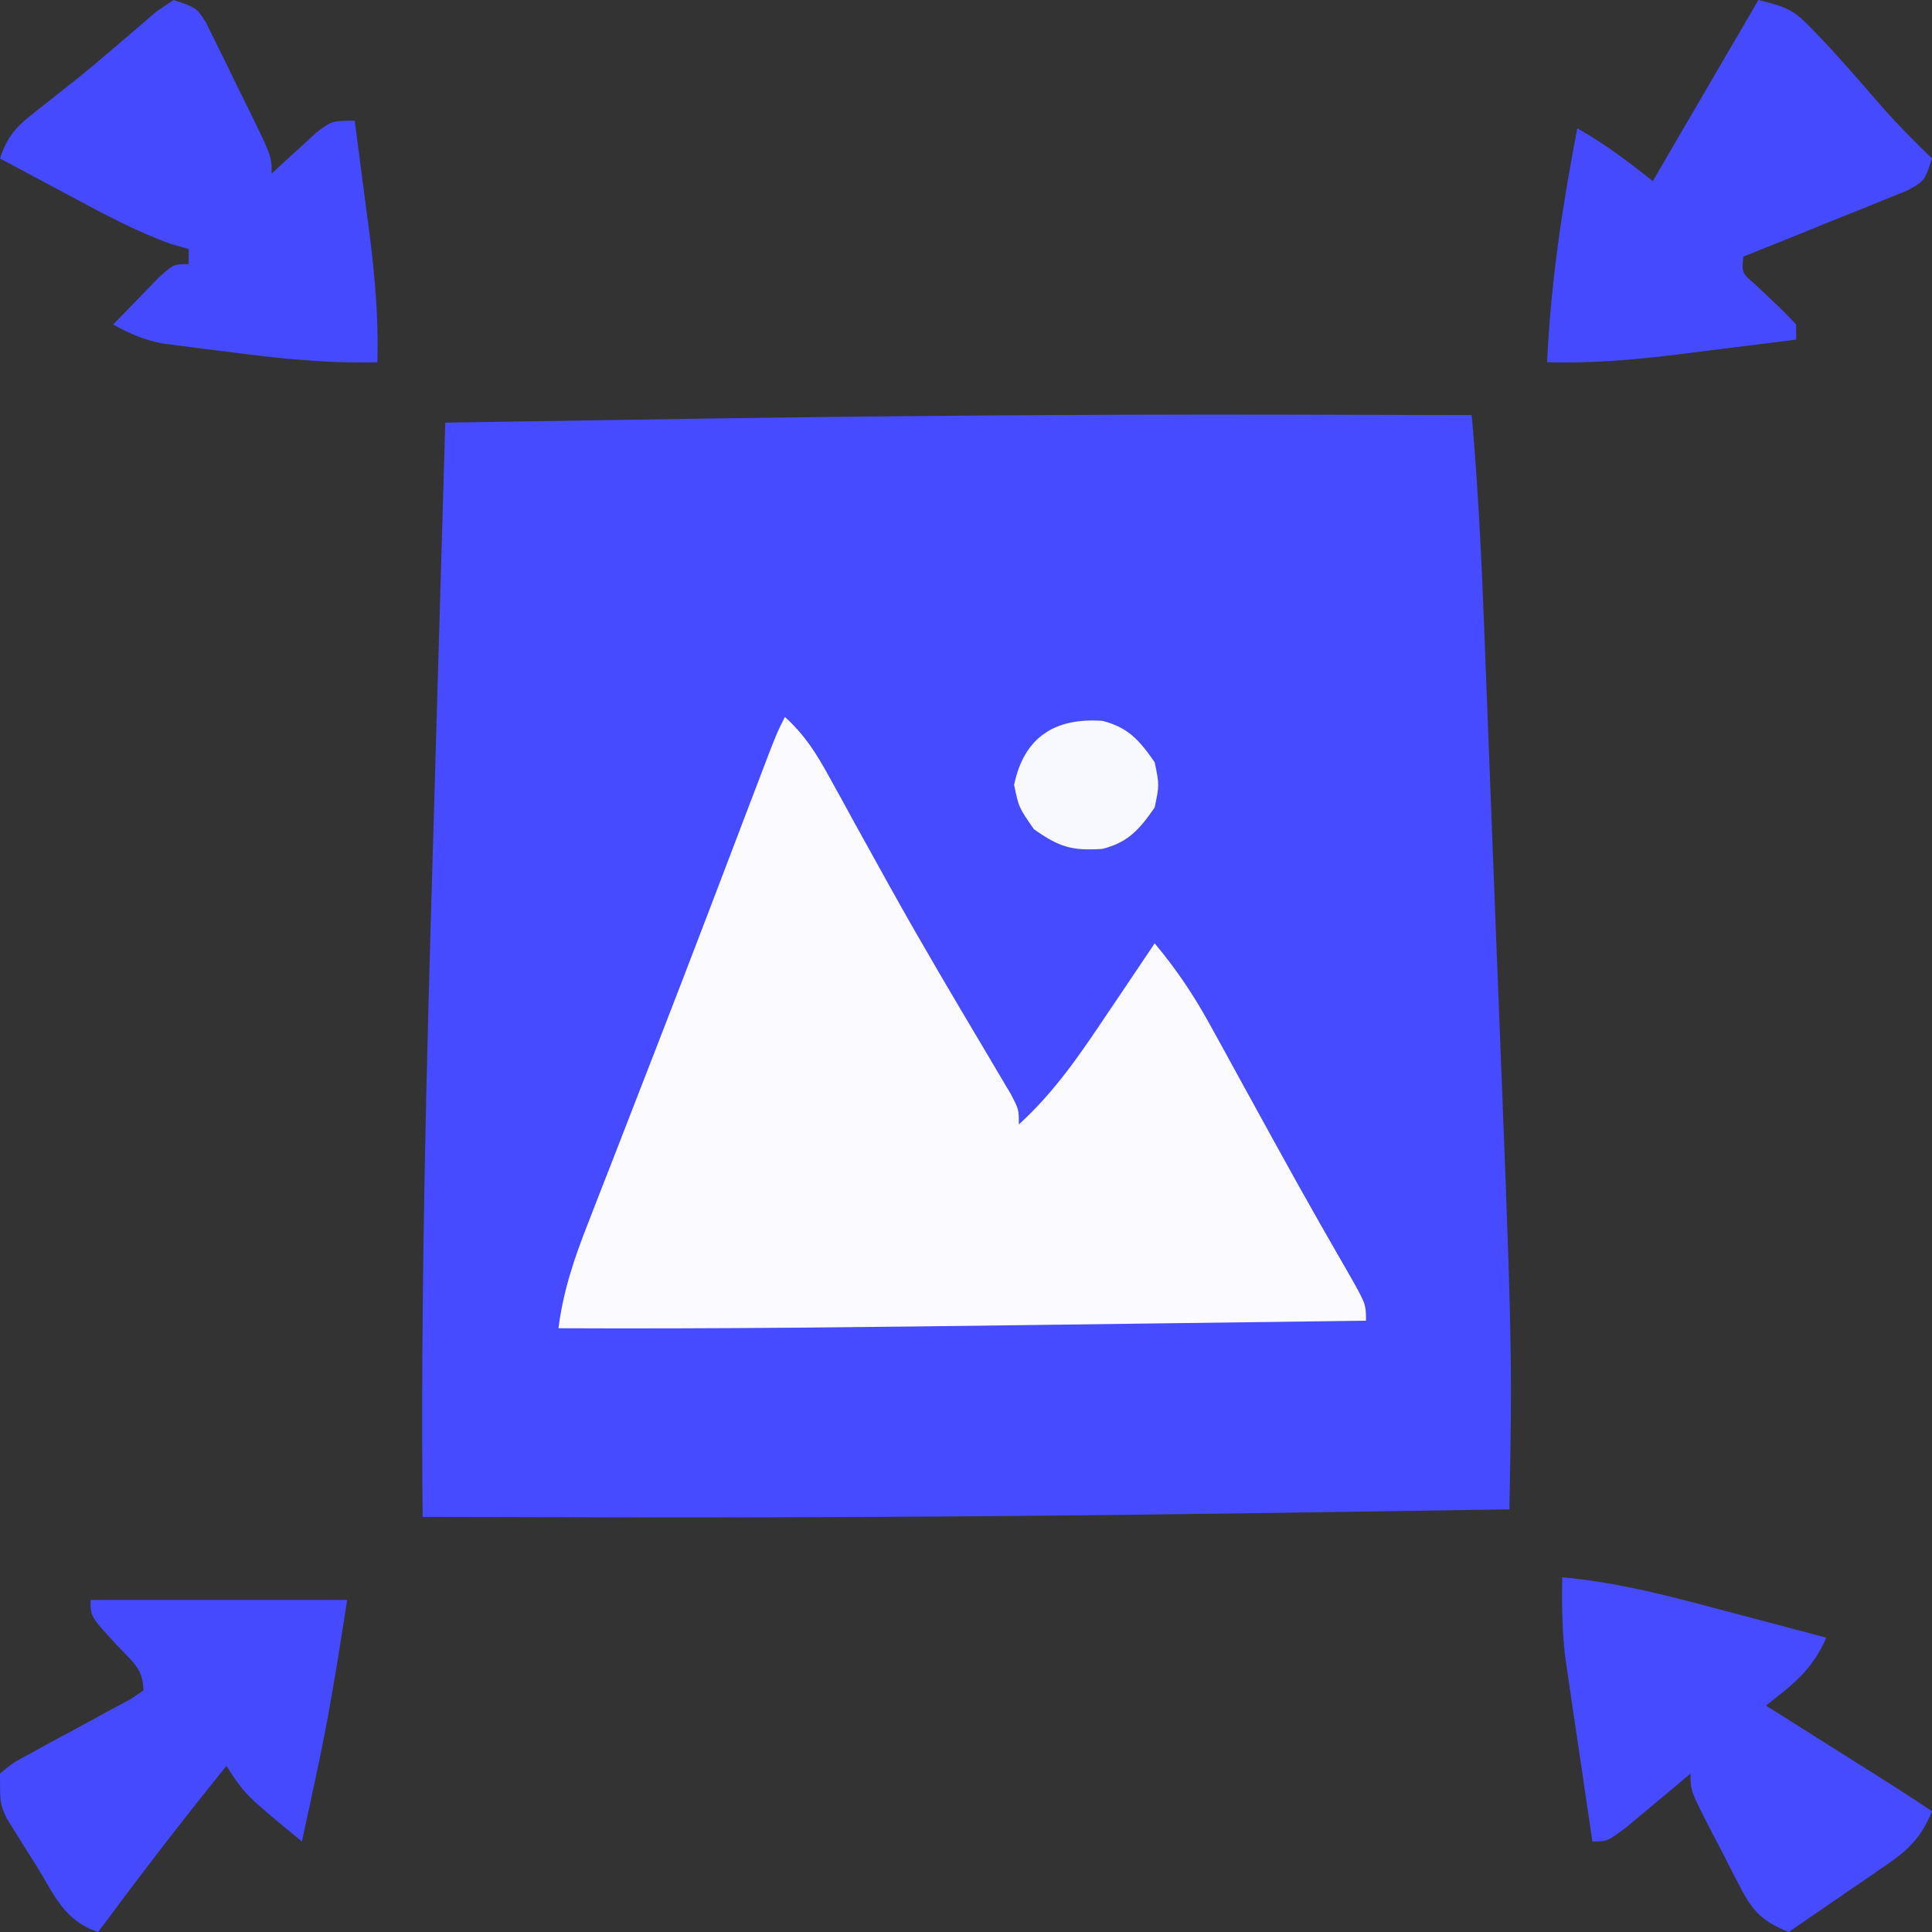 <?xml version="1.0" encoding="UTF-8"?>
<svg version="1.1" xmlns="http://www.w3.org/2000/svg" width="256" height="256">
<rect width="100%" height="100%" fill="#333333" stroke="none"/>
<path d="M0 0 C1.056 0.001 1.056 0.001 2.132 0.003 C10.588 0.014 19.044 0.033 27.5 0.062 C28.601 12.138 29.009 24.239 29.473 36.352 C29.561 38.622 29.649 40.893 29.737 43.164 C29.922 47.916 30.104 52.669 30.284 57.421 C30.468 62.24 30.655 67.06 30.846 71.879 C32.9 123.825 32.9 123.825 32.5 145.062 C21.25 145.238 10 145.404 -1.25 145.562 C-2.094 145.574 -2.939 145.586 -3.809 145.598 C-29.957 145.963 -56.1 146.155 -82.25 146.125 C-82.998 146.124 -83.746 146.123 -84.517 146.122 C-93.511 146.111 -102.506 146.092 -111.5 146.062 C-111.784 116.173 -110.996 86.332 -110.109 56.457 C-109.924 50.187 -109.746 43.917 -109.566 37.646 C-109.217 25.452 -108.861 13.257 -108.5 1.062 C-97.833 0.887 -87.167 0.721 -76.5 0.562 C-75.7 0.551 -74.899 0.539 -74.075 0.527 C-49.382 0.163 -24.695 -0.03 0 0 Z " fill="#474BFF" transform="translate(167.5,54.938)"/>
<path d="M0 0 C2.617 2.363 4.173 4.834 5.863 7.918 C6.414 8.914 6.965 9.911 7.533 10.937 C8.12 12.01 8.707 13.082 9.312 14.188 C10.559 16.444 11.808 18.699 13.059 20.953 C13.539 21.82 13.539 21.82 14.03 22.704 C18.129 30.066 22.422 37.316 26.732 44.557 C27.292 45.507 27.852 46.456 28.43 47.434 C28.927 48.269 29.425 49.105 29.937 49.967 C31 52 31 52 31 54 C35.801 49.633 39.216 44.564 42.812 39.188 C43.41 38.304 44.007 37.42 44.623 36.51 C46.087 34.343 47.546 32.173 49 30 C51.886 33.443 54.196 36.895 56.355 40.832 C56.974 41.954 57.593 43.075 58.23 44.231 C58.883 45.425 59.535 46.618 60.188 47.812 C61.192 49.64 62.197 51.467 63.203 53.293 C63.868 54.5 64.532 55.708 65.195 56.916 C67.1 60.38 69.027 63.831 70.984 67.266 C71.407 68.007 71.83 68.749 72.265 69.512 C73.027 70.845 73.792 72.176 74.561 73.505 C77 77.781 77 77.781 77 80 C66.888 80.132 56.776 80.263 46.664 80.391 C41.965 80.451 37.267 80.511 32.568 80.573 C11.711 80.846 -9.141 81.096 -30 81 C-29.374 76.062 -27.894 71.681 -26.078 67.078 C-25.633 65.929 -25.633 65.929 -25.179 64.757 C-24.208 62.253 -23.229 59.751 -22.25 57.25 C-21.575 55.514 -20.901 53.778 -20.228 52.042 C-19.192 49.371 -18.155 46.699 -17.116 44.028 C-14.773 38.005 -12.452 31.973 -10.148 25.934 C-9.848 25.145 -9.547 24.357 -9.237 23.545 C-8.083 20.516 -6.929 17.486 -5.776 14.457 C-4.99 12.392 -4.202 10.327 -3.414 8.262 C-2.748 6.513 -2.748 6.513 -2.069 4.729 C-1 2 -1 2 0 0 Z " fill="#FBFBFF" transform="translate(104,95)"/>
<path d="M0 0 C3 1 3 1 4.259 2.918 C4.662 3.738 5.065 4.558 5.48 5.402 C5.922 6.292 6.363 7.183 6.818 8.1 C7.27 9.036 7.722 9.973 8.188 10.938 C8.651 11.87 9.114 12.803 9.592 13.764 C13 20.706 13 20.706 13 23 C13.543 22.495 14.085 21.989 14.645 21.469 C15.718 20.494 15.718 20.494 16.812 19.5 C17.52 18.85 18.228 18.201 18.957 17.531 C21 16 21 16 24 16 C24.508 19.832 25.005 23.666 25.5 27.5 C25.643 28.578 25.786 29.655 25.934 30.766 C26.676 36.565 27.17 42.154 27 48 C20.307 48.176 13.881 47.503 7.25 46.625 C6.223 46.499 5.195 46.372 4.137 46.242 C2.654 46.049 2.654 46.049 1.141 45.852 C0.249 45.736 -0.643 45.621 -1.562 45.502 C-4.001 45 -5.839 44.219 -8 43 C-6.715 41.661 -5.421 40.329 -4.125 39 C-3.406 38.258 -2.686 37.515 -1.945 36.75 C0 35 0 35 2 35 C2 34.34 2 33.68 2 33 C1.214 32.776 0.427 32.551 -0.383 32.32 C-5.123 30.59 -9.437 28.261 -13.875 25.875 C-14.754 25.407 -15.633 24.939 -16.539 24.457 C-18.695 23.309 -20.848 22.156 -23 21 C-21.751 17.253 -20.206 16.31 -17.125 13.875 C-15.644 12.699 -15.644 12.699 -14.133 11.5 C-13.618 11.093 -13.102 10.685 -12.571 10.266 C-10.997 8.998 -9.461 7.695 -7.93 6.375 C-6.963 5.55 -5.996 4.725 -5 3.875 C-4.113 3.109 -3.226 2.344 -2.312 1.555 C-1.549 1.042 -0.786 0.529 0 0 Z " fill="#464AFF" transform="translate(23,0)"/>
<path d="M0 0 C3.963 0.991 4.685 1.309 7.312 4.062 C7.914 4.69 8.516 5.318 9.137 5.965 C11.592 8.646 13.982 11.379 16.355 14.133 C18.471 16.535 20.702 18.772 23 21 C22 24 22 24 19.683 25.259 C18.683 25.662 17.683 26.065 16.652 26.48 C15.573 26.922 14.493 27.363 13.381 27.818 C11.676 28.496 11.676 28.496 9.938 29.188 C8.797 29.651 7.657 30.114 6.482 30.592 C3.659 31.738 0.831 32.873 -2 34 C-2.226 36.131 -2.226 36.131 -0.469 37.656 C0.181 38.265 0.831 38.873 1.5 39.5 C2.704 40.628 3.88 41.789 5 43 C5 43.66 5 44.32 5 45 C1.001 45.508 -2.999 46.005 -7 46.5 C-8.125 46.643 -9.251 46.786 -10.41 46.934 C-16.323 47.66 -22.043 48.175 -28 48 C-27.515 37.454 -25.992 27.35 -24 17 C-20.311 19.108 -17.378 21.298 -14 24 C-9.38 16.08 -4.76 8.16 0 0 Z " fill="#464AFF" transform="translate(233,0)"/>
<path d="M0 0 C7.554 0.67 14.686 2.612 22 4.562 C23.878 5.057 23.878 5.057 25.793 5.561 C28.863 6.369 31.932 7.182 35 8 C33.114 12.284 30.64 14.151 27 17 C27.56 17.353 28.12 17.706 28.697 18.07 C31.235 19.671 33.774 21.273 36.312 22.875 C37.194 23.431 38.075 23.986 38.982 24.559 C39.83 25.094 40.678 25.629 41.551 26.18 C42.331 26.672 43.111 27.164 43.915 27.671 C45.624 28.76 47.314 29.876 49 31 C47.596 34.368 46.078 35.961 43.086 38.016 C42.325 38.544 41.565 39.073 40.781 39.617 C39.987 40.156 39.193 40.695 38.375 41.25 C37.172 42.081 37.172 42.081 35.945 42.93 C33.969 44.294 31.987 45.651 30 47 C26.641 45.622 25.301 44.368 23.641 41.156 C23.051 40.029 23.051 40.029 22.449 38.879 C22.053 38.094 21.658 37.309 21.25 36.5 C20.839 35.715 20.428 34.93 20.004 34.121 C17 28.303 17 28.303 17 26 C16.229 26.65 15.458 27.299 14.664 27.969 C13.661 28.804 12.658 29.639 11.625 30.5 C10.627 31.335 9.63 32.171 8.602 33.031 C6 35 6 35 4 35 C3.325 30.48 2.662 25.959 2 21.438 C1.809 20.161 1.618 18.884 1.422 17.568 C1.241 16.328 1.061 15.087 0.875 13.809 C0.707 12.672 0.54 11.536 0.367 10.365 C-0.013 6.883 -0.062 3.5 0 0 Z " fill="#474BFF" transform="translate(207,209)"/>
<path d="M0 0 C11.22 0 22.44 0 34 0 C32.79 7.863 31.566 15.565 29.875 23.312 C29.693 24.16 29.511 25.008 29.324 25.881 C28.886 27.921 28.444 29.961 28 32 C20.517 25.85 20.517 25.85 18 22 C12.151 29.204 6.53 36.55 1 44 C-3.508 42.497 -4.777 39.119 -7.188 35.188 C-7.651 34.462 -8.114 33.737 -8.592 32.99 C-9.029 32.286 -9.467 31.581 -9.918 30.855 C-10.318 30.212 -10.718 29.569 -11.13 28.907 C-12 27 -12 27 -12 23 C-10.256 21.568 -10.256 21.568 -7.844 20.273 C-6.987 19.799 -6.129 19.325 -5.246 18.836 C-4.34 18.354 -3.434 17.872 -2.5 17.375 C-0.715 16.41 1.066 15.439 2.844 14.461 C4.038 13.824 4.038 13.824 5.256 13.173 C6.119 12.593 6.119 12.593 7 12 C7 9.07 5.459 8.115 3.5 6 C0 2.222 0 2.222 0 0 Z " fill="#464AFF" transform="translate(12,212)"/>
<path d="M0 0 C3.461 0.865 4.949 2.626 6.938 5.484 C7.562 8.484 7.562 8.484 6.938 11.484 C4.949 14.342 3.461 16.103 0 16.969 C-4.002 17.242 -5.72 16.727 -9.062 14.359 C-11.062 11.484 -11.062 11.484 -11.688 8.484 C-10.353 2.079 -6.222 -0.424 0 0 Z " fill="#F8F8FF" transform="translate(146.062,95.516)"/>
</svg>
